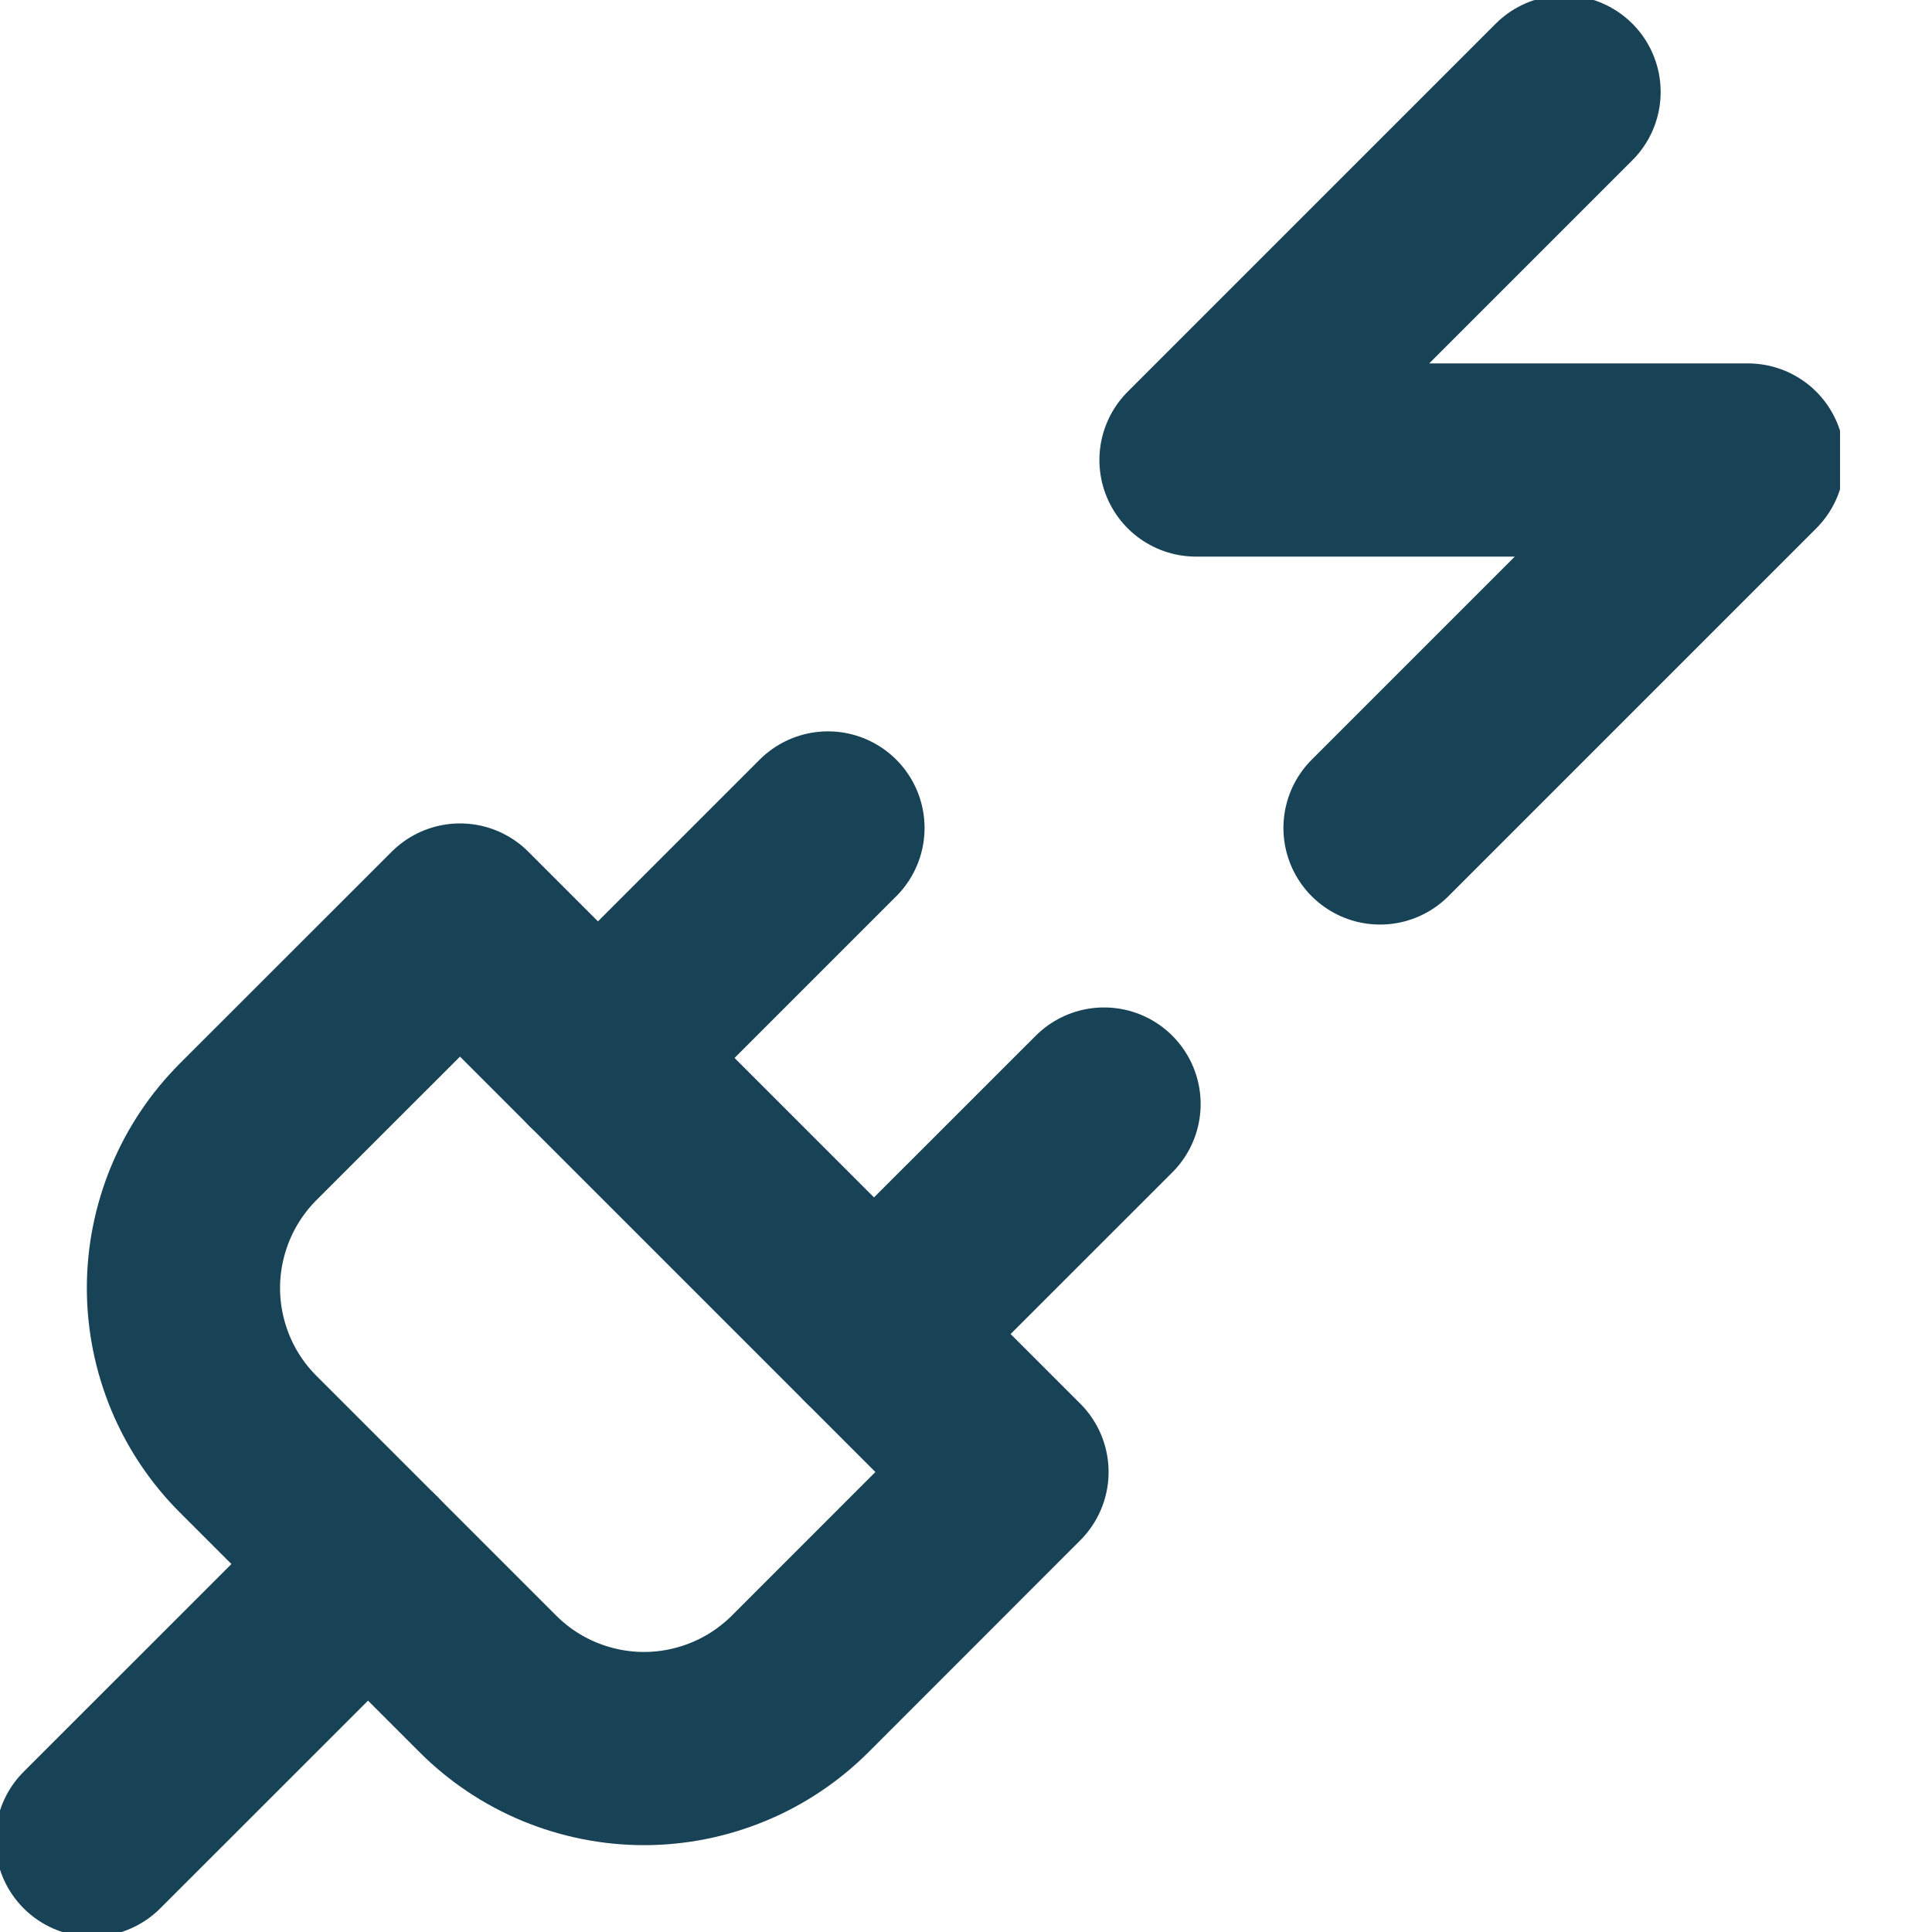 <svg width="20" height="20" viewBox="0 0 20 20" fill="none" xmlns="http://www.w3.org/2000/svg">
<g clip-path="url(#clip0_59_18319)">
<path d="M5.048 17.429C5.26 17.642 5.512 17.811 5.79 17.926C6.068 18.041 6.366 18.101 6.667 18.101C6.968 18.101 7.265 18.041 7.543 17.926C7.821 17.811 8.073 17.642 8.286 17.429L10.476 15.238L4.762 9.524L2.571 11.714C2.358 11.927 2.189 12.179 2.074 12.457C1.959 12.735 1.899 13.033 1.899 13.333C1.899 13.634 1.959 13.932 2.074 14.21C2.189 14.488 2.358 14.74 2.571 14.952L5.048 17.429Z" stroke="#184356" stroke-width="2" stroke-linecap="round" stroke-linejoin="round"/>
<path d="M0.952 19.048L3.81 16.191" stroke="#184356" stroke-width="2" stroke-linecap="round" stroke-linejoin="round"/>
<path d="M6.19 10.952L8.571 8.571" stroke="#184356" stroke-width="2" stroke-linecap="round" stroke-linejoin="round"/>
<path d="M9.048 13.809L11.429 11.429" stroke="#184356" stroke-width="2" stroke-linecap="round" stroke-linejoin="round"/>
<path d="M16.191 0.952L12.381 4.762H18.095L14.286 8.571" stroke="#184356" stroke-width="2" stroke-linecap="round" stroke-linejoin="round"/>
</g>
<defs>
<clipPath id="clip0_59_18319">
<rect width="19.048" height="20" fill="white"/>
</clipPath>
</defs>
</svg>
